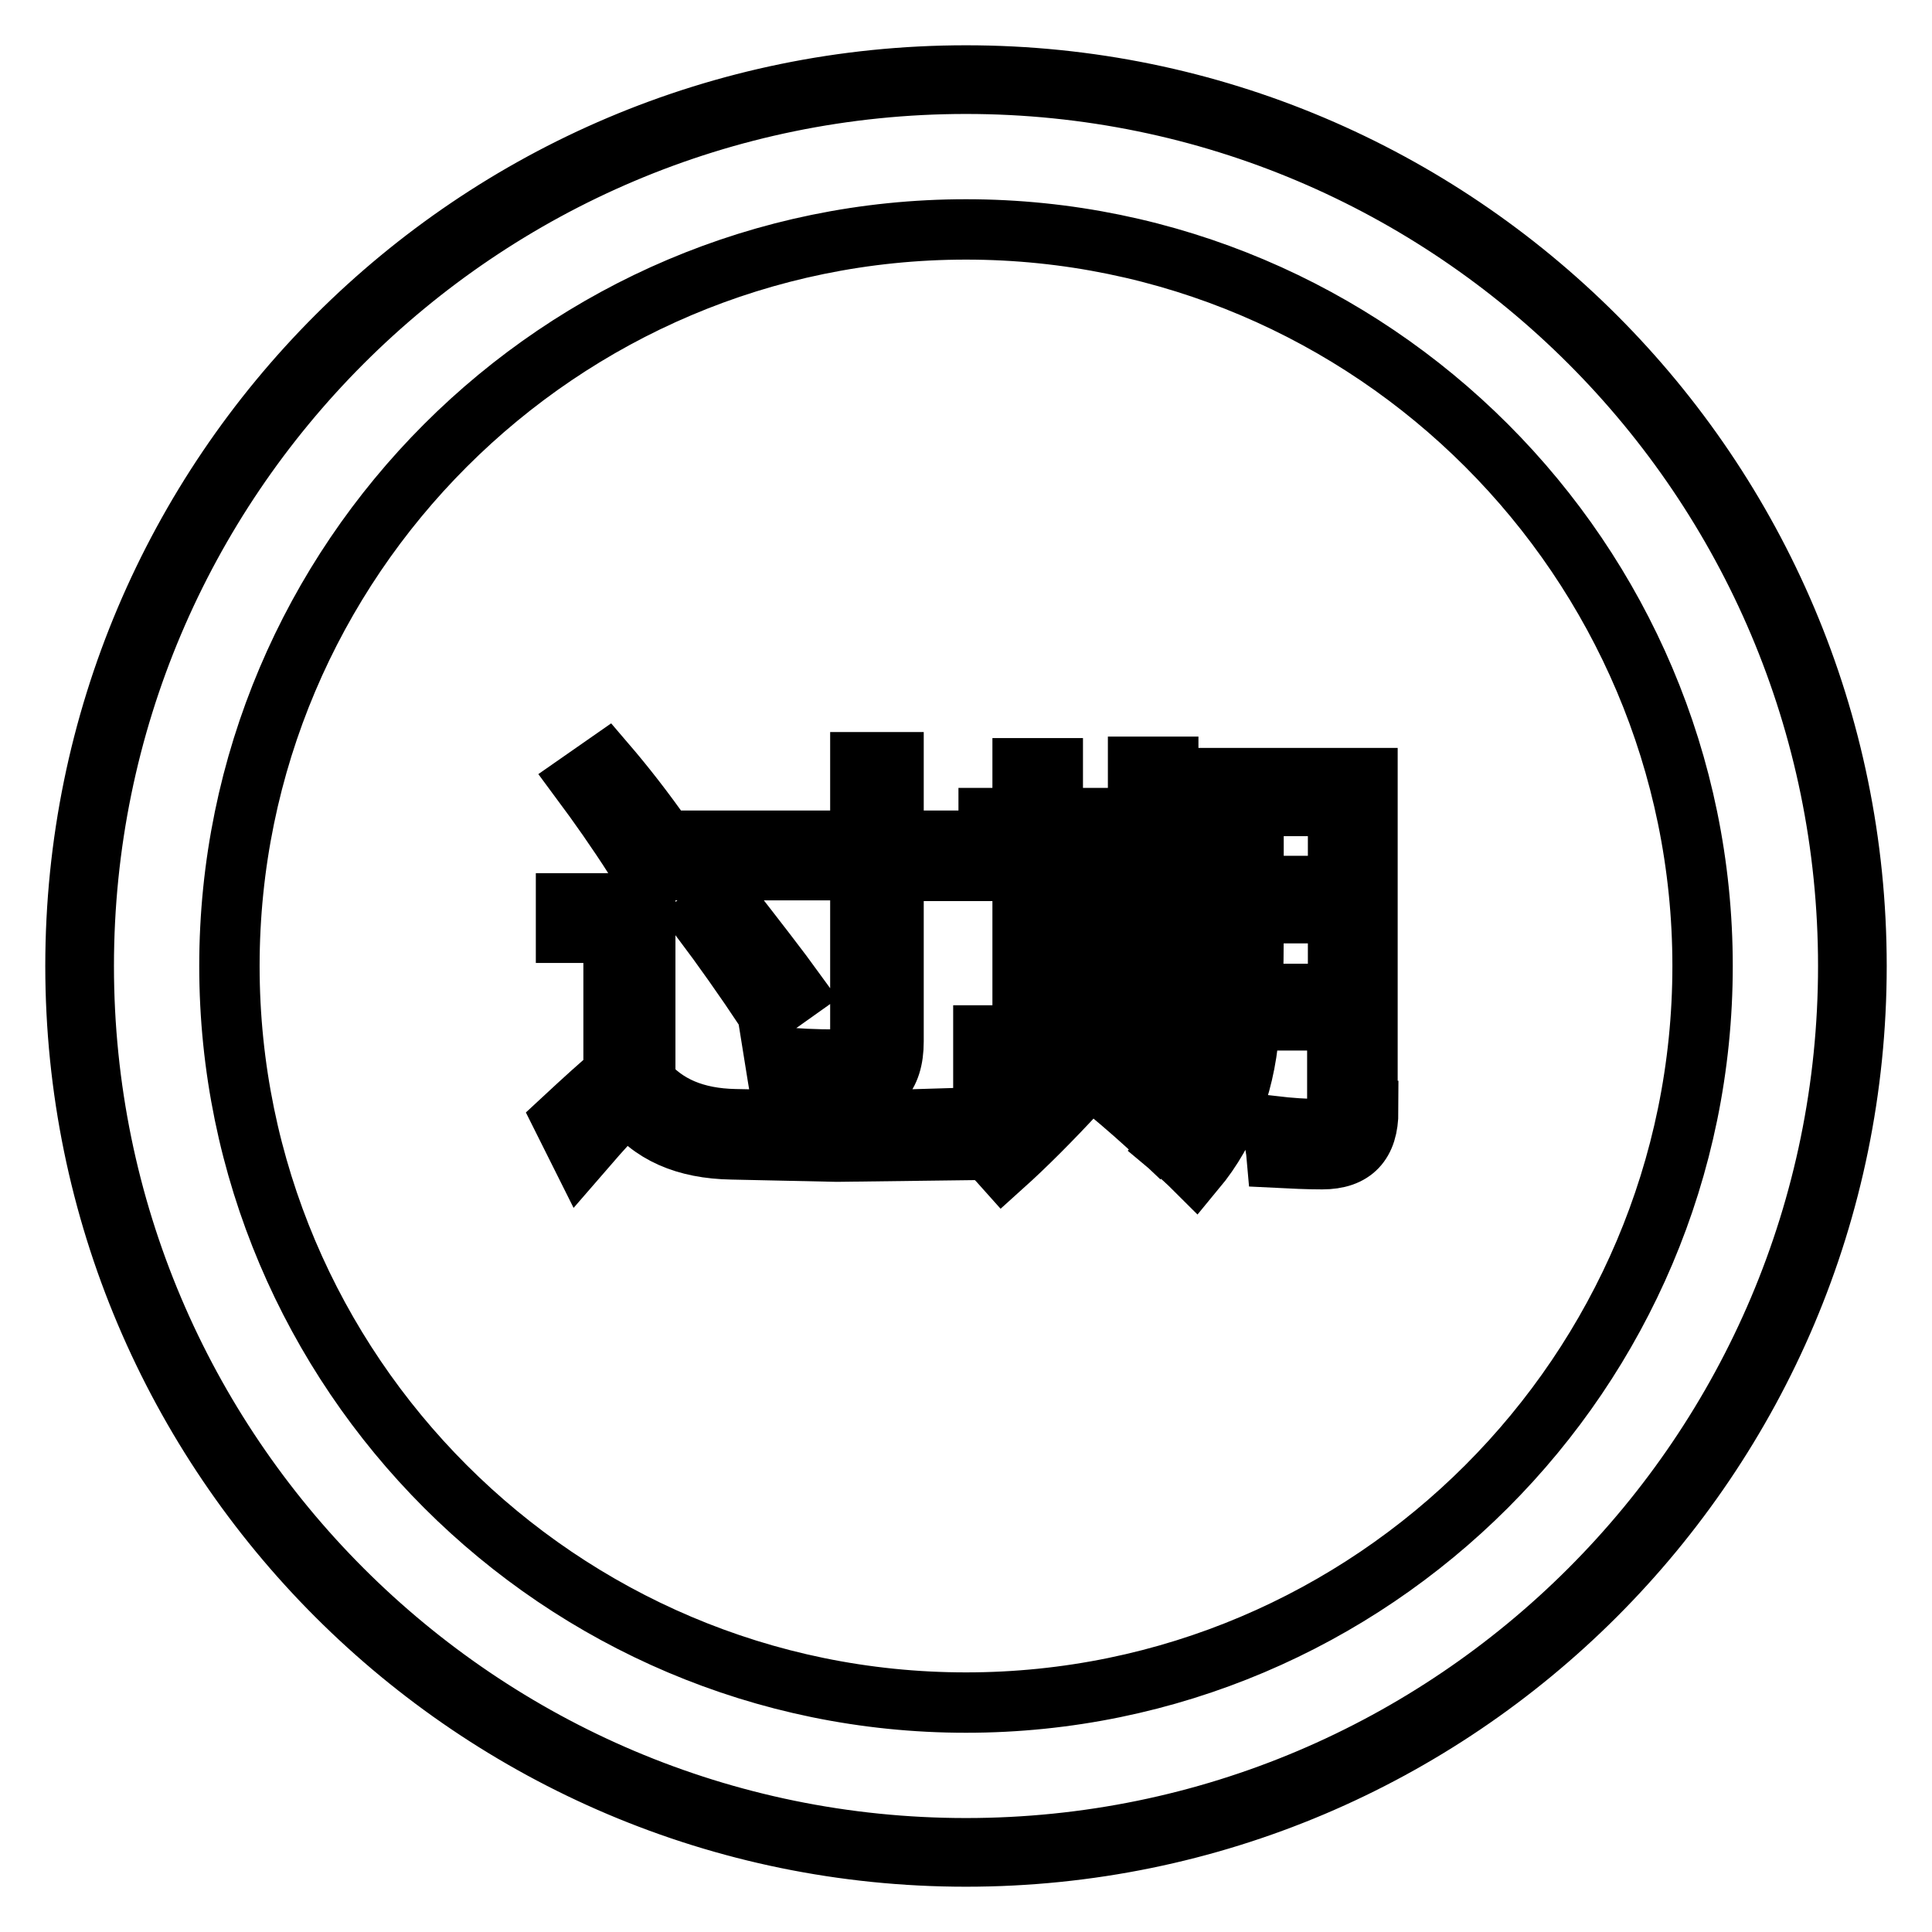 <?xml version="1.0" encoding="utf-8"?>
<!-- Svg Vector Icons : http://www.onlinewebfonts.com/icon -->
<!DOCTYPE svg PUBLIC "-//W3C//DTD SVG 1.1//EN" "http://www.w3.org/Graphics/SVG/1.1/DTD/svg11.dtd">
<svg version="1.1" xmlns="http://www.w3.org/2000/svg" xmlns:xlink="http://www.w3.org/1999/xlink" x="0px" y="0px" viewBox="0 0 256 256" enable-background="new 0 0 256 256" xml:space="preserve">
<g> <path stroke-width="8" fill-opacity="0" stroke="#000000"  d="M128,10C62.9,10,10,62.9,10,128c0,65.1,52.9,118,118,118c65.1,0,118-52.9,118-118C246,62.9,193.1,10,128,10 L128,10z M128,244.9c-64.5,0-116.9-52.4-116.9-116.9C11.1,63.5,63.5,11.1,128,11.1c64.5,0,116.9,52.4,116.9,116.9 C244.9,192.5,192.5,244.9,128,244.9L128,244.9z M139.5,121.6h11.3v6h-11.3V121.6z M139.5,112.1h11.3v6h-11.3V112.1z M166.1,106.8 h11.2v10.6h-11.2V106.8z M177.3,131.6V121h-11.2c0,4.7,0,8.2-0.2,10.7H177.3z M128,30.4c-53.8,0-97.6,43.8-97.6,97.6 c0,53.8,43.8,97.6,97.6,97.6c53.8,0,97.6-43.8,97.6-97.6C225.6,74.2,181.8,30.4,128,30.4z M130.4,137.2h5.1v-25.1h-4.5v-3.7h4.5 v-6.6h4v6.6h11.3v-6.8h4v6.8h4.4v3.7h-4.4v25.1h4.3v3.7h-28.8V137.2z M90.7,111.4L90.7,111.4h23.3V101h4.4v10.4h9.3v4h-9.3v22.6 c0,4.7-2.2,7-6.7,7c-2.4,0-5.1,0-8.3-0.1c-0.2-1.4-0.5-3-0.8-4.9c2.9,0.3,5.6,0.4,8.1,0.4c2.2,0,3.4-1.3,3.3-3.8v-21.3H90.7V111.4z  M101.6,134.1c-3-4.5-5.9-8.6-8.6-12.2l3.3-2.4c3.9,5,7,9,9.1,11.9L101.6,134.1z M80.3,101.2c2.4,2.8,5,6.1,7.8,10.1 c-1.4,0.9-2.7,1.7-3.9,2.6c-2.5-3.9-4.9-7.3-7.2-10.4L80.3,101.2z M126.8,152.4l-15.9,0.2L97,152.3c-6.2-0.1-10.8-2.1-13.8-6.2 c-1,0.8-3.1,3.1-6.3,6.8l-2.3-4.6c2.8-2.6,5-4.6,6.7-6v-18.7H75v-3.9h10.5v23.6c2.7,3.2,6.6,4.9,11.9,5l14.6,0.3l16.5-0.5 C128,149.6,127.4,151,126.8,152.4z M132.9,154.5c-0.8-0.9-1.7-1.8-2.9-2.9c3.4-2.9,6.6-6.2,9.6-9.7l3.3,2.6 C139.2,148.5,135.9,151.8,132.9,154.5z M146.7,144.5l2.6-2.7c2.5,1.9,4.9,3.8,7.2,5.7l-2.9,3.1 C151.5,148.6,149.2,146.6,146.7,144.5z M181.3,147.2c0,4.3-2,6.4-6.1,6.4c-2,0-4-0.1-6-0.2c-0.1-1.2-0.4-2.6-0.7-4.2 c2.6,0.3,4.5,0.4,5.7,0.4c2,0,3-1,3-3v-11.4h-11.6c-0.4,7.9-2.8,14.5-7.2,19.8c-1-1-2.1-2-3.3-3c2.9-3.4,4.8-6.9,5.6-10.5 c0.9-3.5,1.3-9.5,1.3-18.2v-20.2h19.2V147.2z M139.5,131.1h11.3v6.1h-11.3V131.1z"/></g>
</svg>
